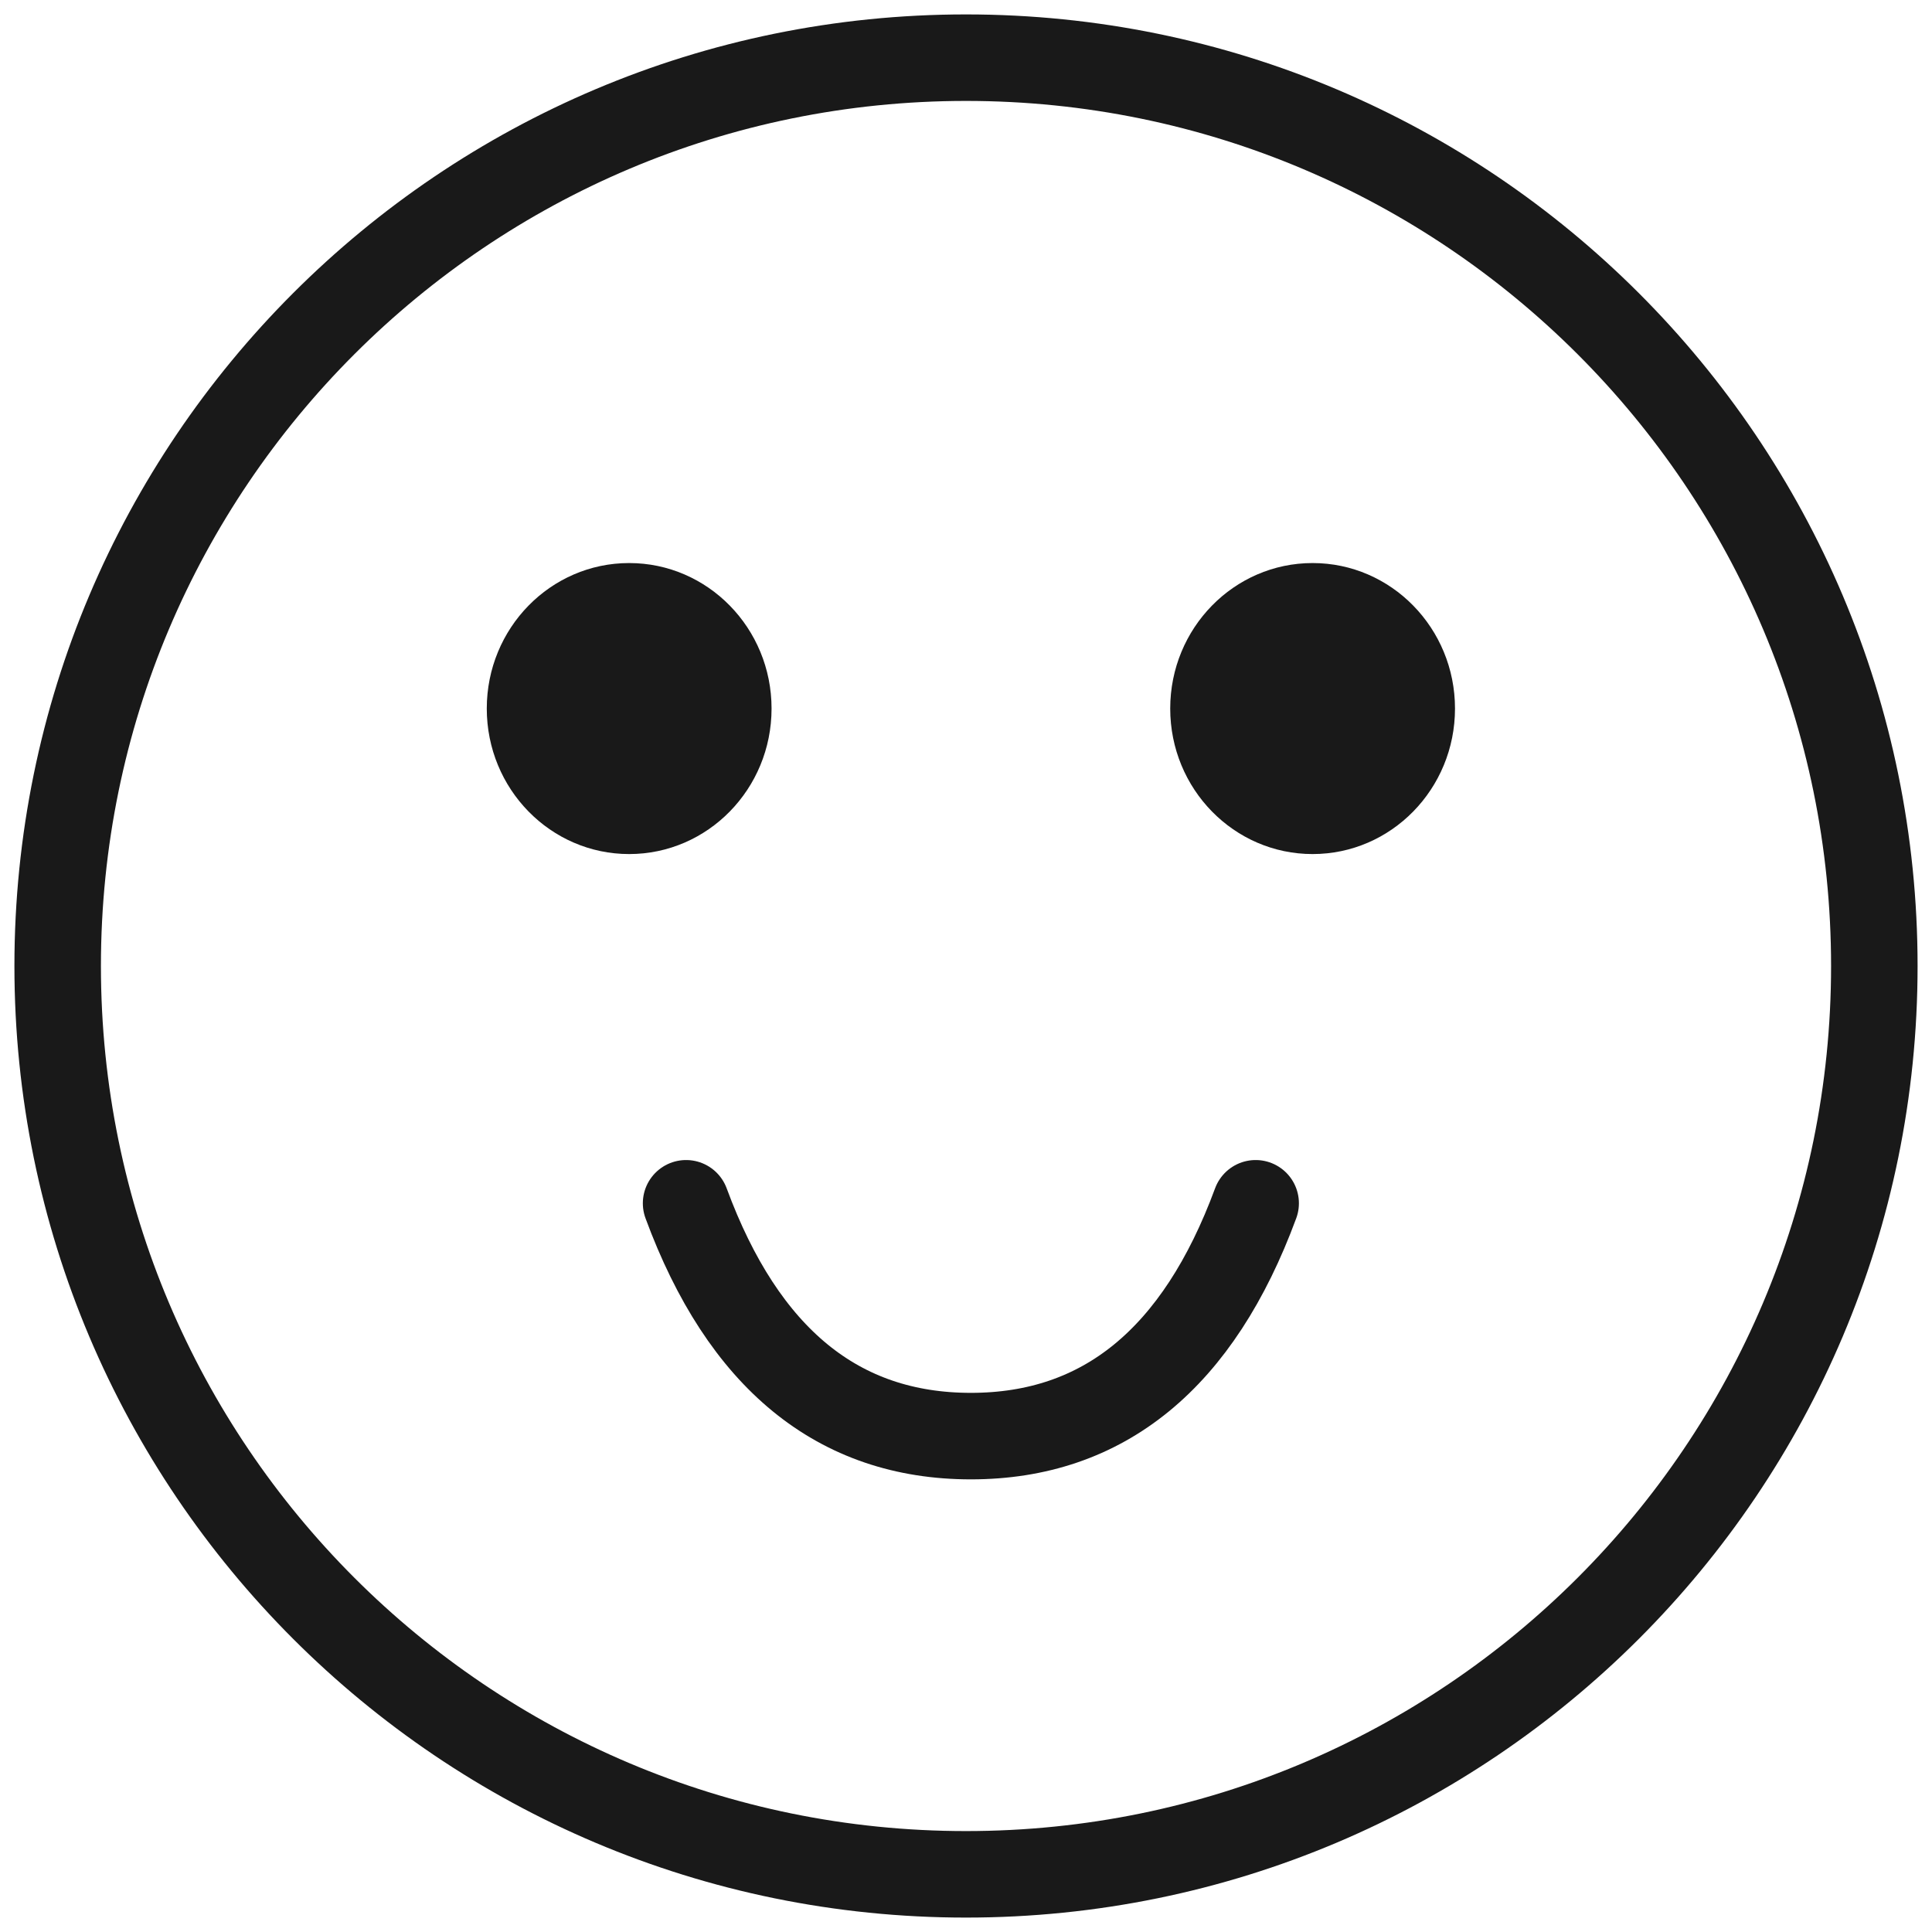 <?xml version="1.0" encoding="UTF-8"?> <svg xmlns="http://www.w3.org/2000/svg" width="67" height="67" viewBox="0 0 67 67" fill="none"><g opacity="0.9"><path d="M33.5 65C50.897 65 65 50.897 65 33.5C65 16.103 50.897 2 33.5 2C16.103 2 2 16.103 2 33.5C2 50.897 16.103 65 33.5 65Z" stroke="black" stroke-width="3" stroke-linecap="round" stroke-linejoin="round"></path><path d="M21.819 29.618C24.546 29.618 26.757 27.359 26.757 24.572C26.757 21.785 24.546 19.526 21.819 19.526C19.092 19.526 16.881 21.785 16.881 24.572C16.881 27.359 19.092 29.618 21.819 29.618Z" fill="black"></path><path d="M45.52 29.618C48.247 29.618 50.458 27.359 50.458 24.572C50.458 21.785 48.247 19.526 45.52 19.526C42.793 19.526 40.582 21.785 40.582 24.572C40.582 27.359 42.793 29.618 45.52 29.618Z" fill="black"></path><path d="M23.793 41.729C25.778 47.111 29.07 49.803 33.669 49.803C38.268 49.803 41.56 47.111 43.545 41.729" stroke="black" stroke-width="3" stroke-linecap="round" stroke-linejoin="round"></path></g></svg> 